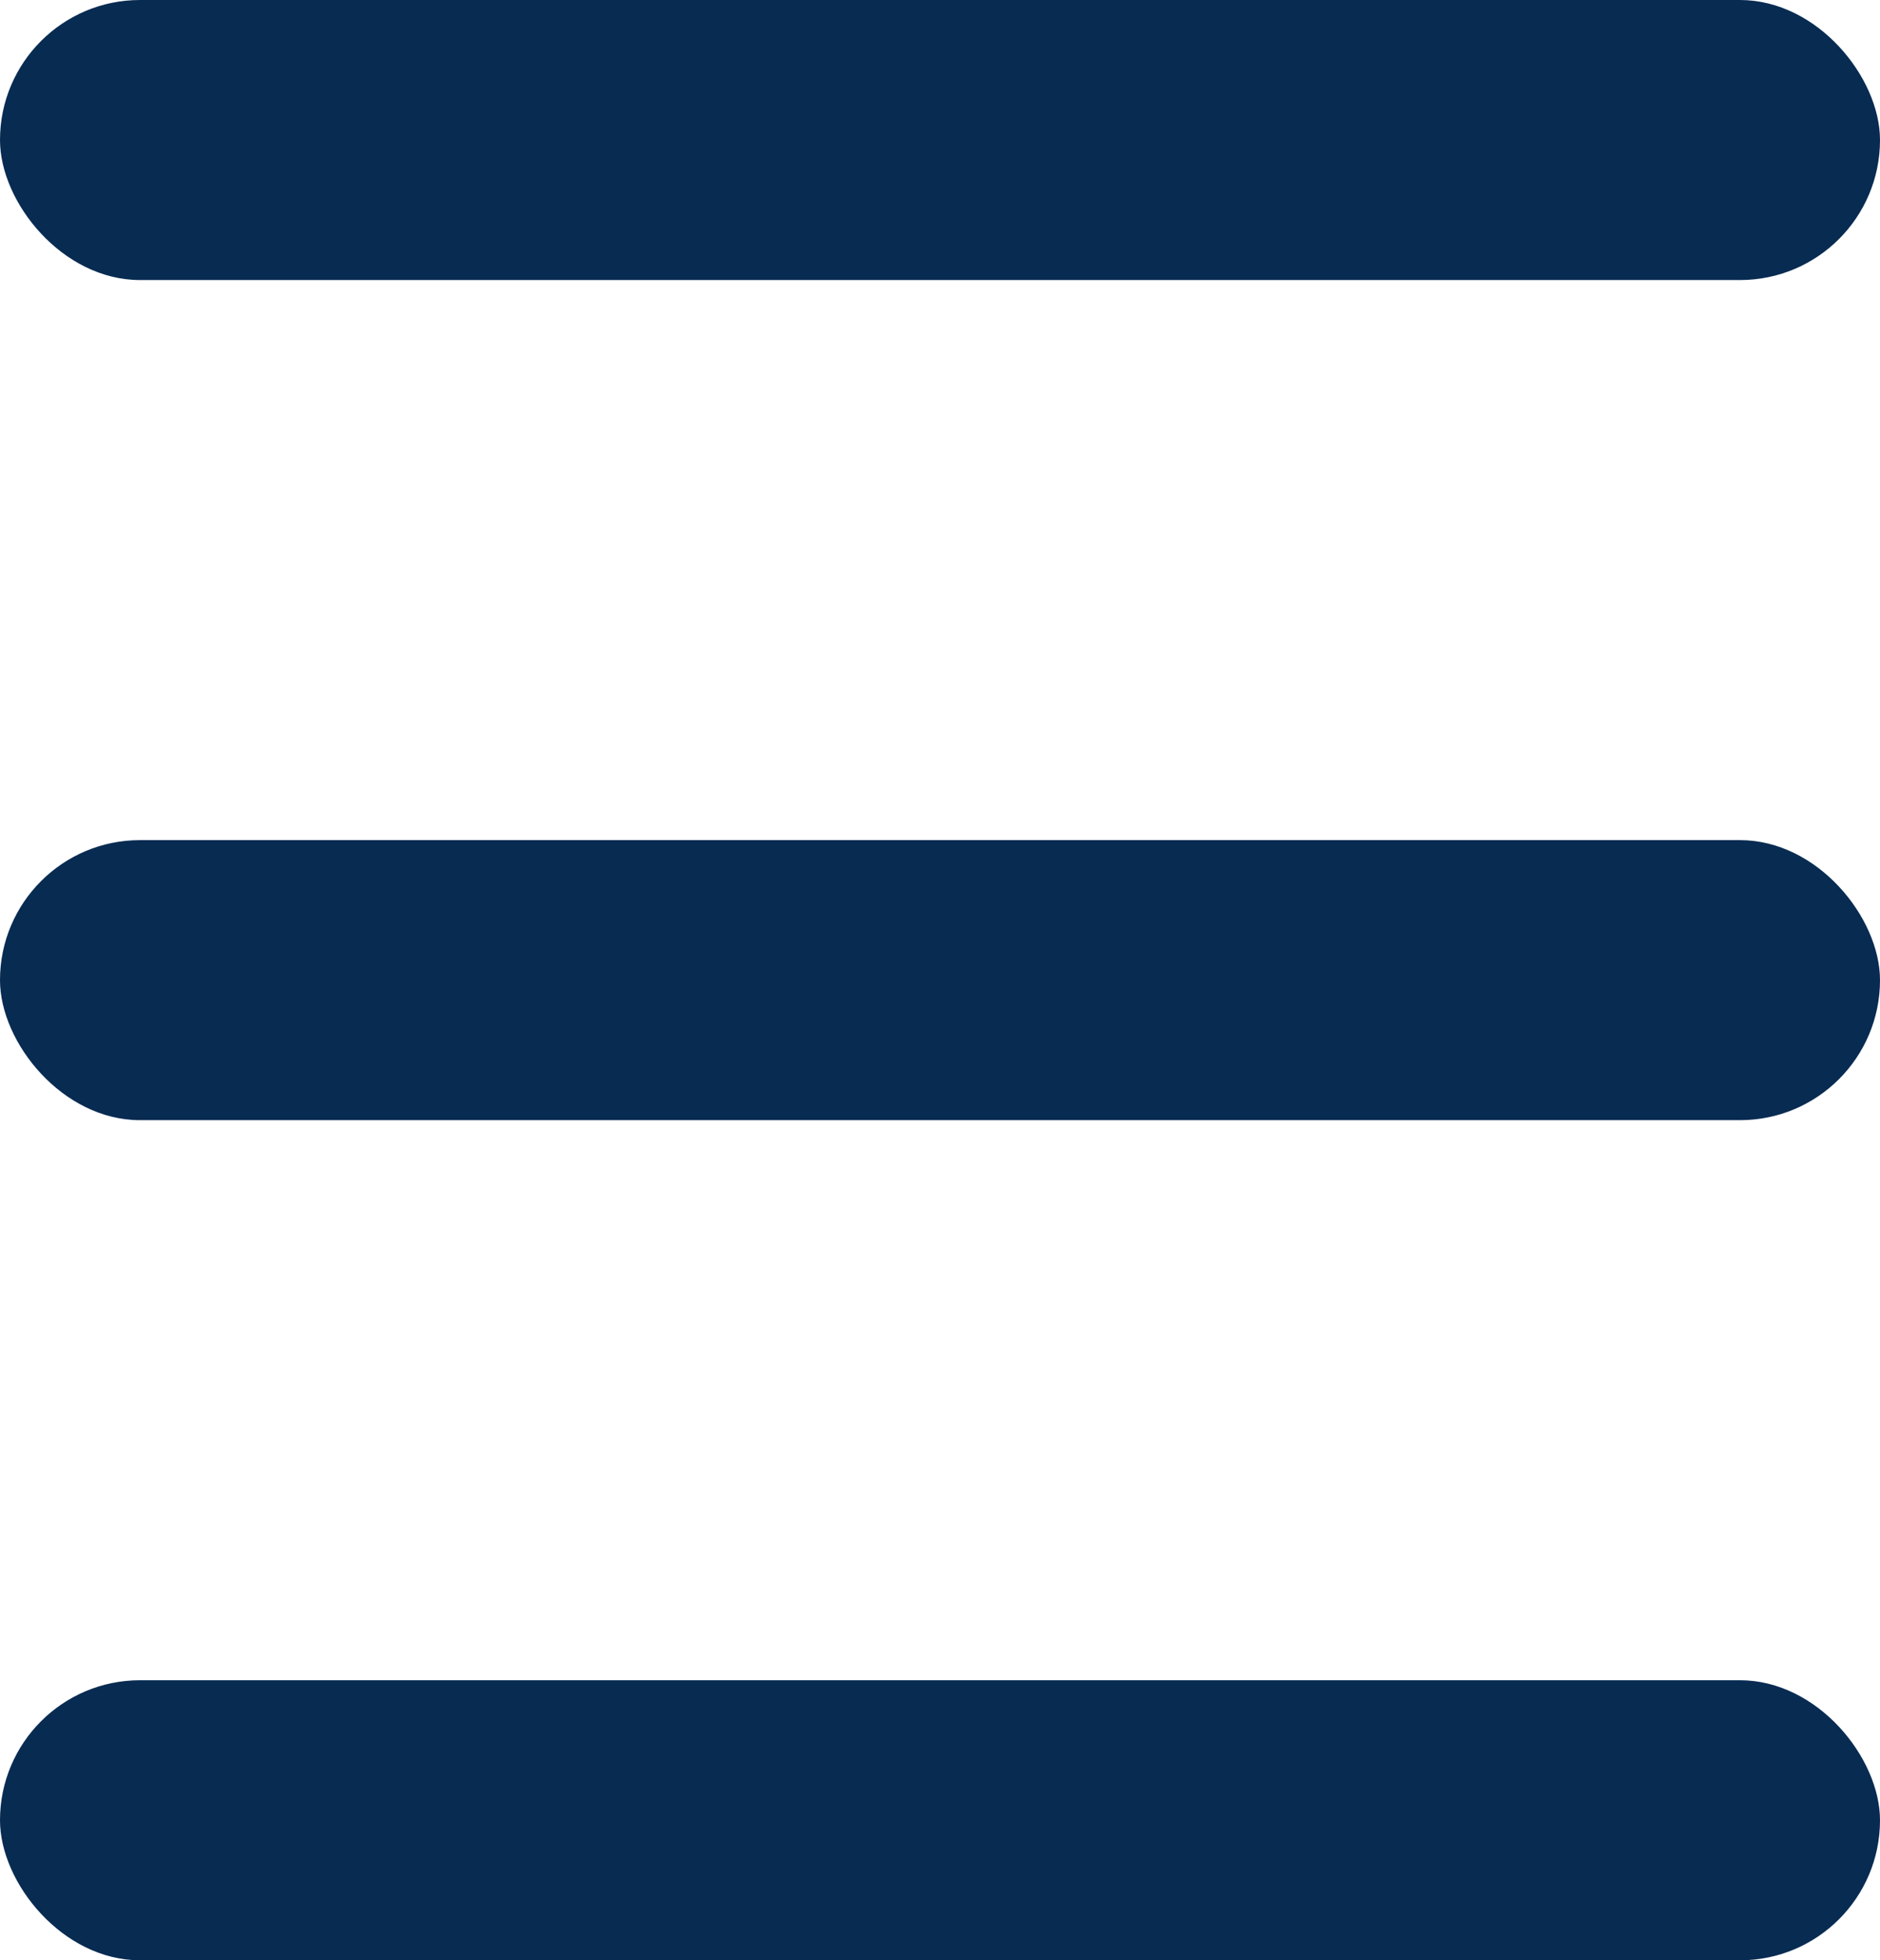<svg width="47" height="49" viewBox="0 0 47 49" fill="none" xmlns="http://www.w3.org/2000/svg">
<rect width="47" height="7" rx="3.5" fill="#082B52"/>
<rect y="21" width="47" height="7" rx="3.5" fill="#082B52"/>
<rect y="42" width="47" height="7" rx="3.5" fill="#082B52"/>
</svg>
